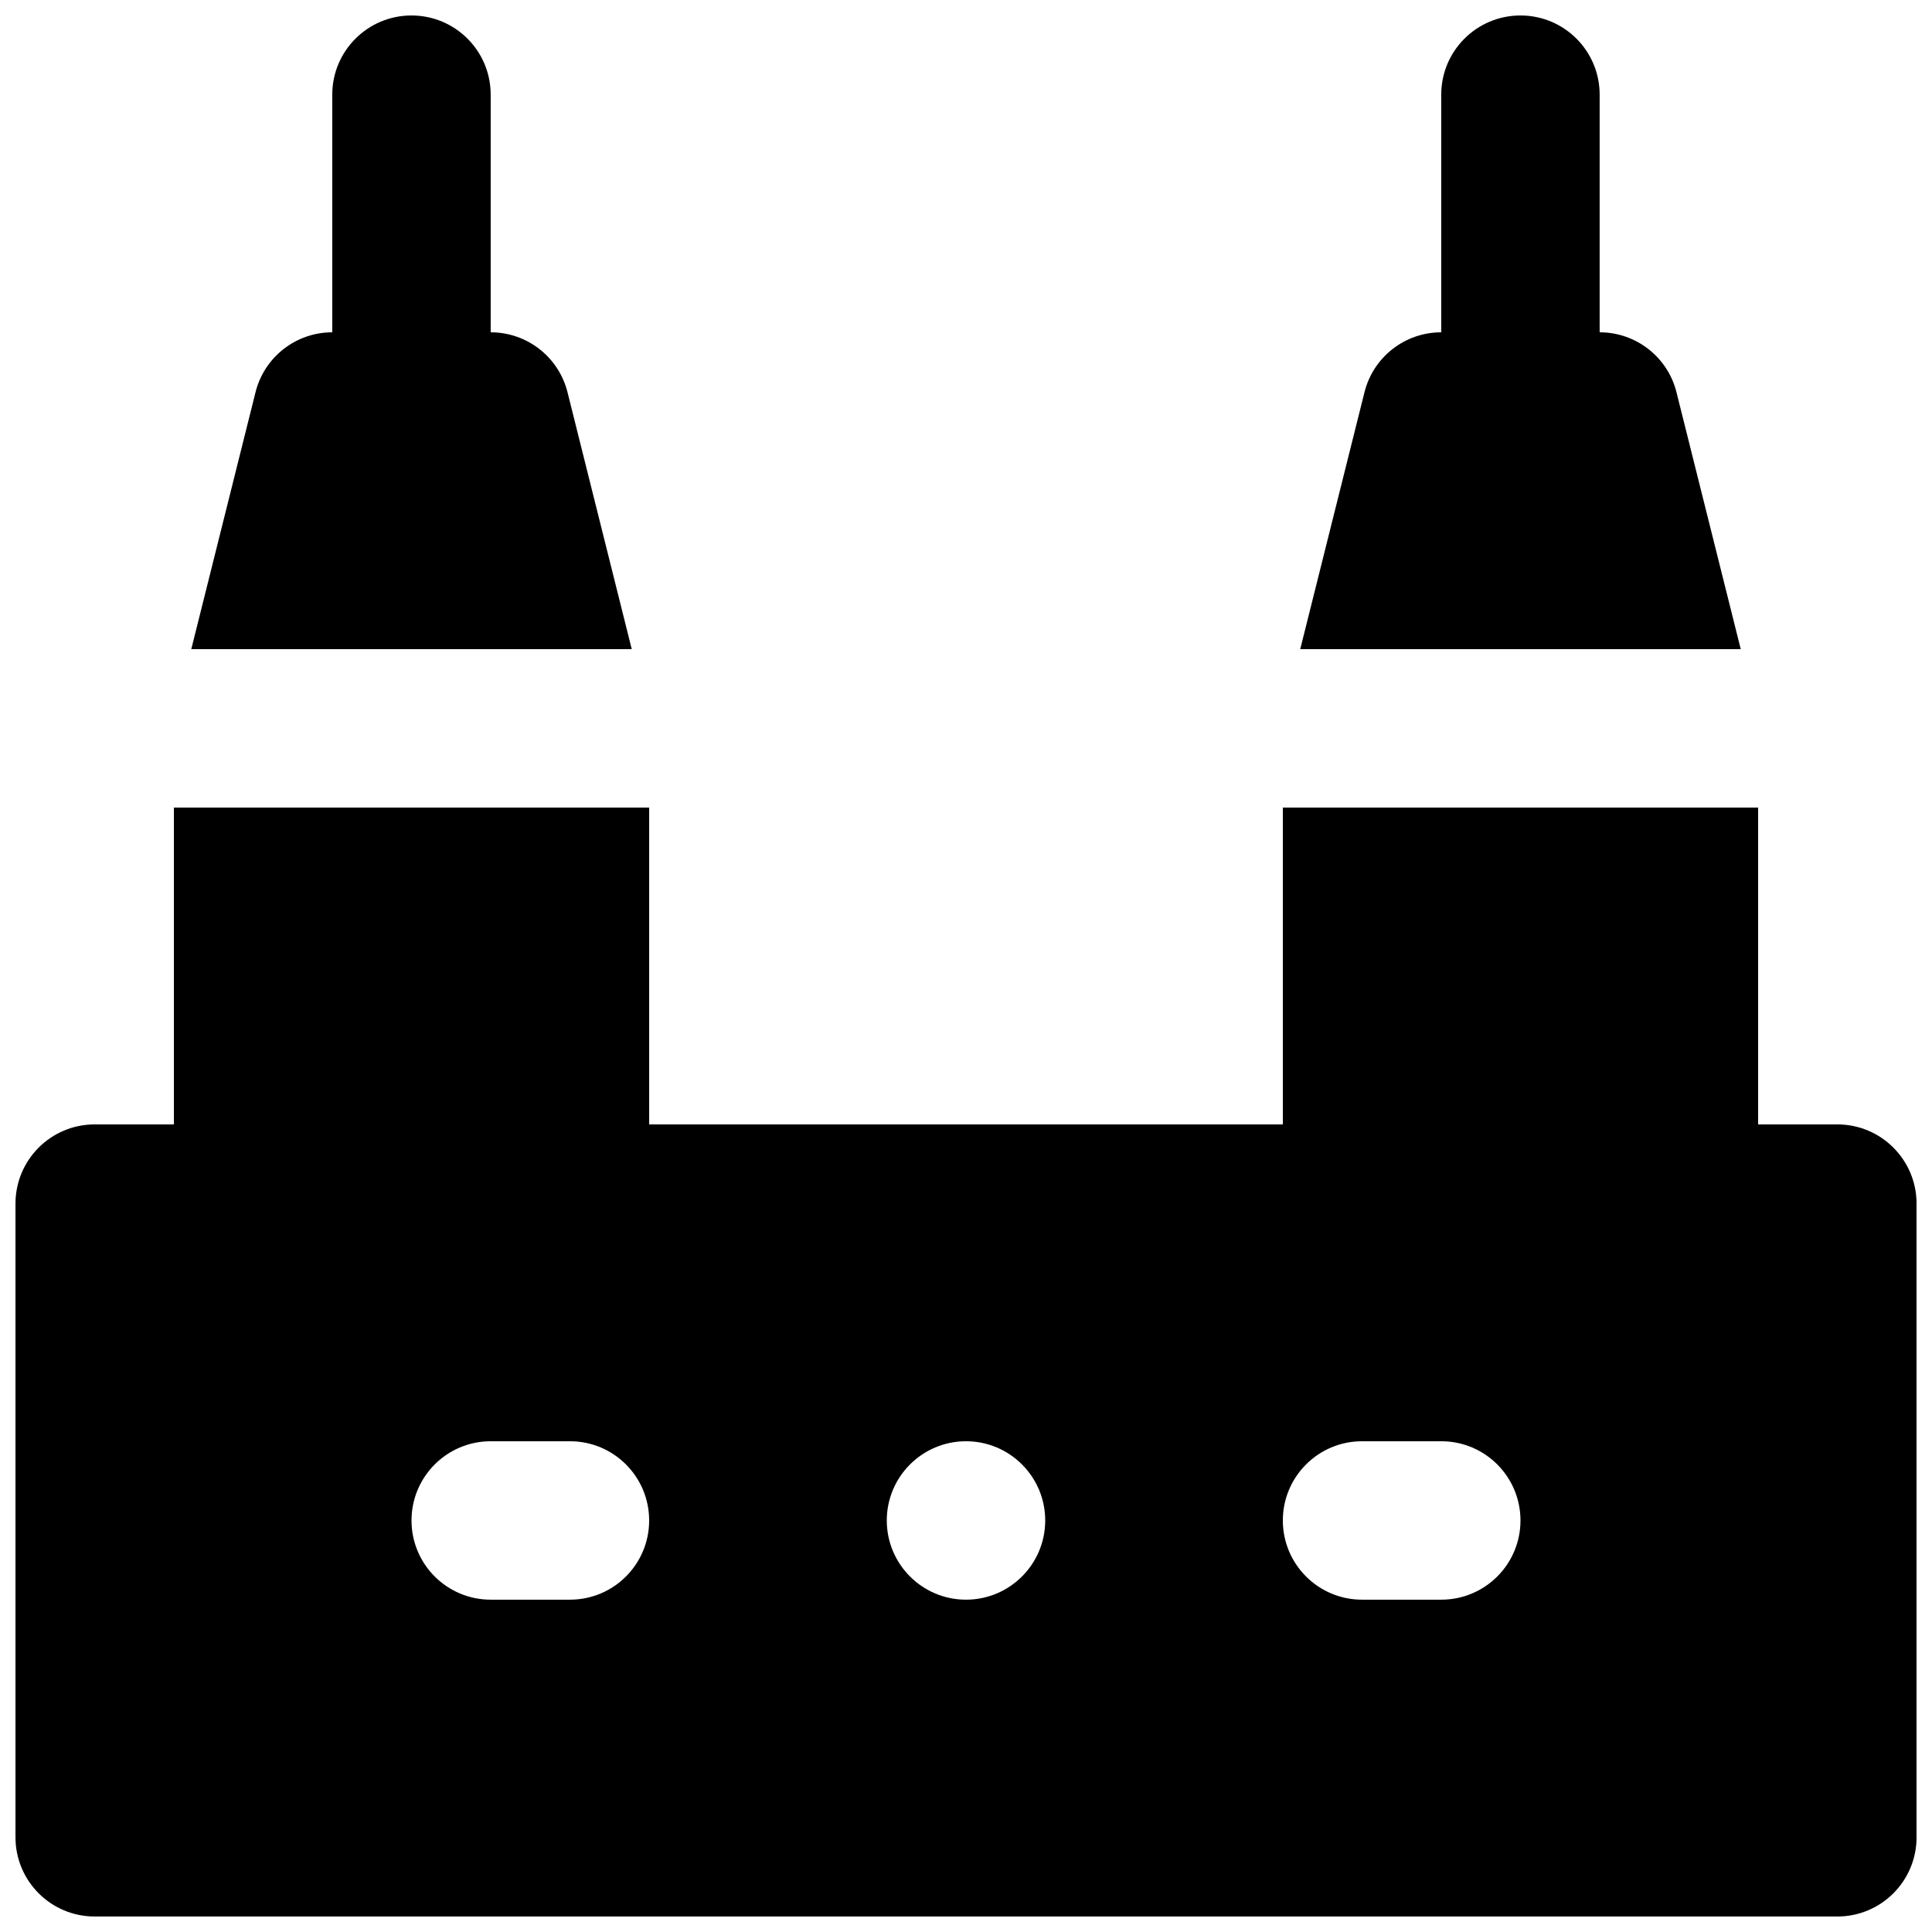 <?xml version="1.0" encoding="UTF-8"?>
<!-- Uploaded to: ICON Repo, www.svgrepo.com, Generator: ICON Repo Mixer Tools -->
<svg width="800px" height="800px" version="1.1" viewBox="144 144 512 512" xmlns="http://www.w3.org/2000/svg">
 <defs>
  <clipPath id="c">
   <path d="m194 148.09h118v168.91h-118z"/>
  </clipPath>
  <clipPath id="b">
   <path d="m488 148.09h118v168.91h-118z"/>
  </clipPath>
  <clipPath id="a">
   <path d="m148.09 358h503.81v293.9h-503.81z"/>
  </clipPath>
 </defs>
 <g>
  <g clip-path="url(#c)">
   <path d="m294.4 247.96c-2.332-9.344-10.727-15.895-20.363-15.895v-62.973c0-11.609-9.383-20.992-20.992-20.992-11.586 0-20.992 9.383-20.992 20.992v62.973c-9.633 0-18.012 6.551-20.34 15.895l-17.023 68.074h116.73z" fill-rule="evenodd"/>
  </g>
  <g clip-path="url(#b)">
   <path d="m588.29 247.96c-2.332-9.344-10.73-15.895-20.363-15.895v-62.973c0-11.609-9.383-20.992-20.992-20.992-11.59 0-20.992 9.383-20.992 20.992v62.973c-9.637 0-18.012 6.551-20.344 15.895l-17.023 68.074h116.74z" fill-rule="evenodd"/>
  </g>
  <g clip-path="url(#a)">
   <path d="m525.95 567.93h-20.992c-11.605 0-20.992-9.402-20.992-20.992 0-11.586 9.387-20.992 20.992-20.992h20.992c11.609 0 20.992 9.406 20.992 20.992 0 11.59-9.383 20.992-20.992 20.992m-125.95 0c-11.59 0-20.992-9.402-20.992-20.992 0-11.586 9.402-20.992 20.992-20.992 11.586 0 20.992 9.406 20.992 20.992 0 11.59-9.406 20.992-20.992 20.992m-104.96 0h-20.992c-11.609 0-20.992-9.402-20.992-20.992 0-11.586 9.383-20.992 20.992-20.992h20.992c11.609 0 20.992 9.406 20.992 20.992 0 11.59-9.383 20.992-20.992 20.992m335.87-125.95h-20.992v-83.969h-125.95v83.969h-167.93v-83.969h-125.95v83.969h-20.992c-11.609 0-20.992 9.402-20.992 20.992v167.93c0 11.59 9.383 20.992 20.992 20.992h461.82c11.609 0 20.992-9.402 20.992-20.992v-167.93c0-11.59-9.383-20.992-20.992-20.992" fill-rule="evenodd"/>
  </g>
 </g>
</svg>